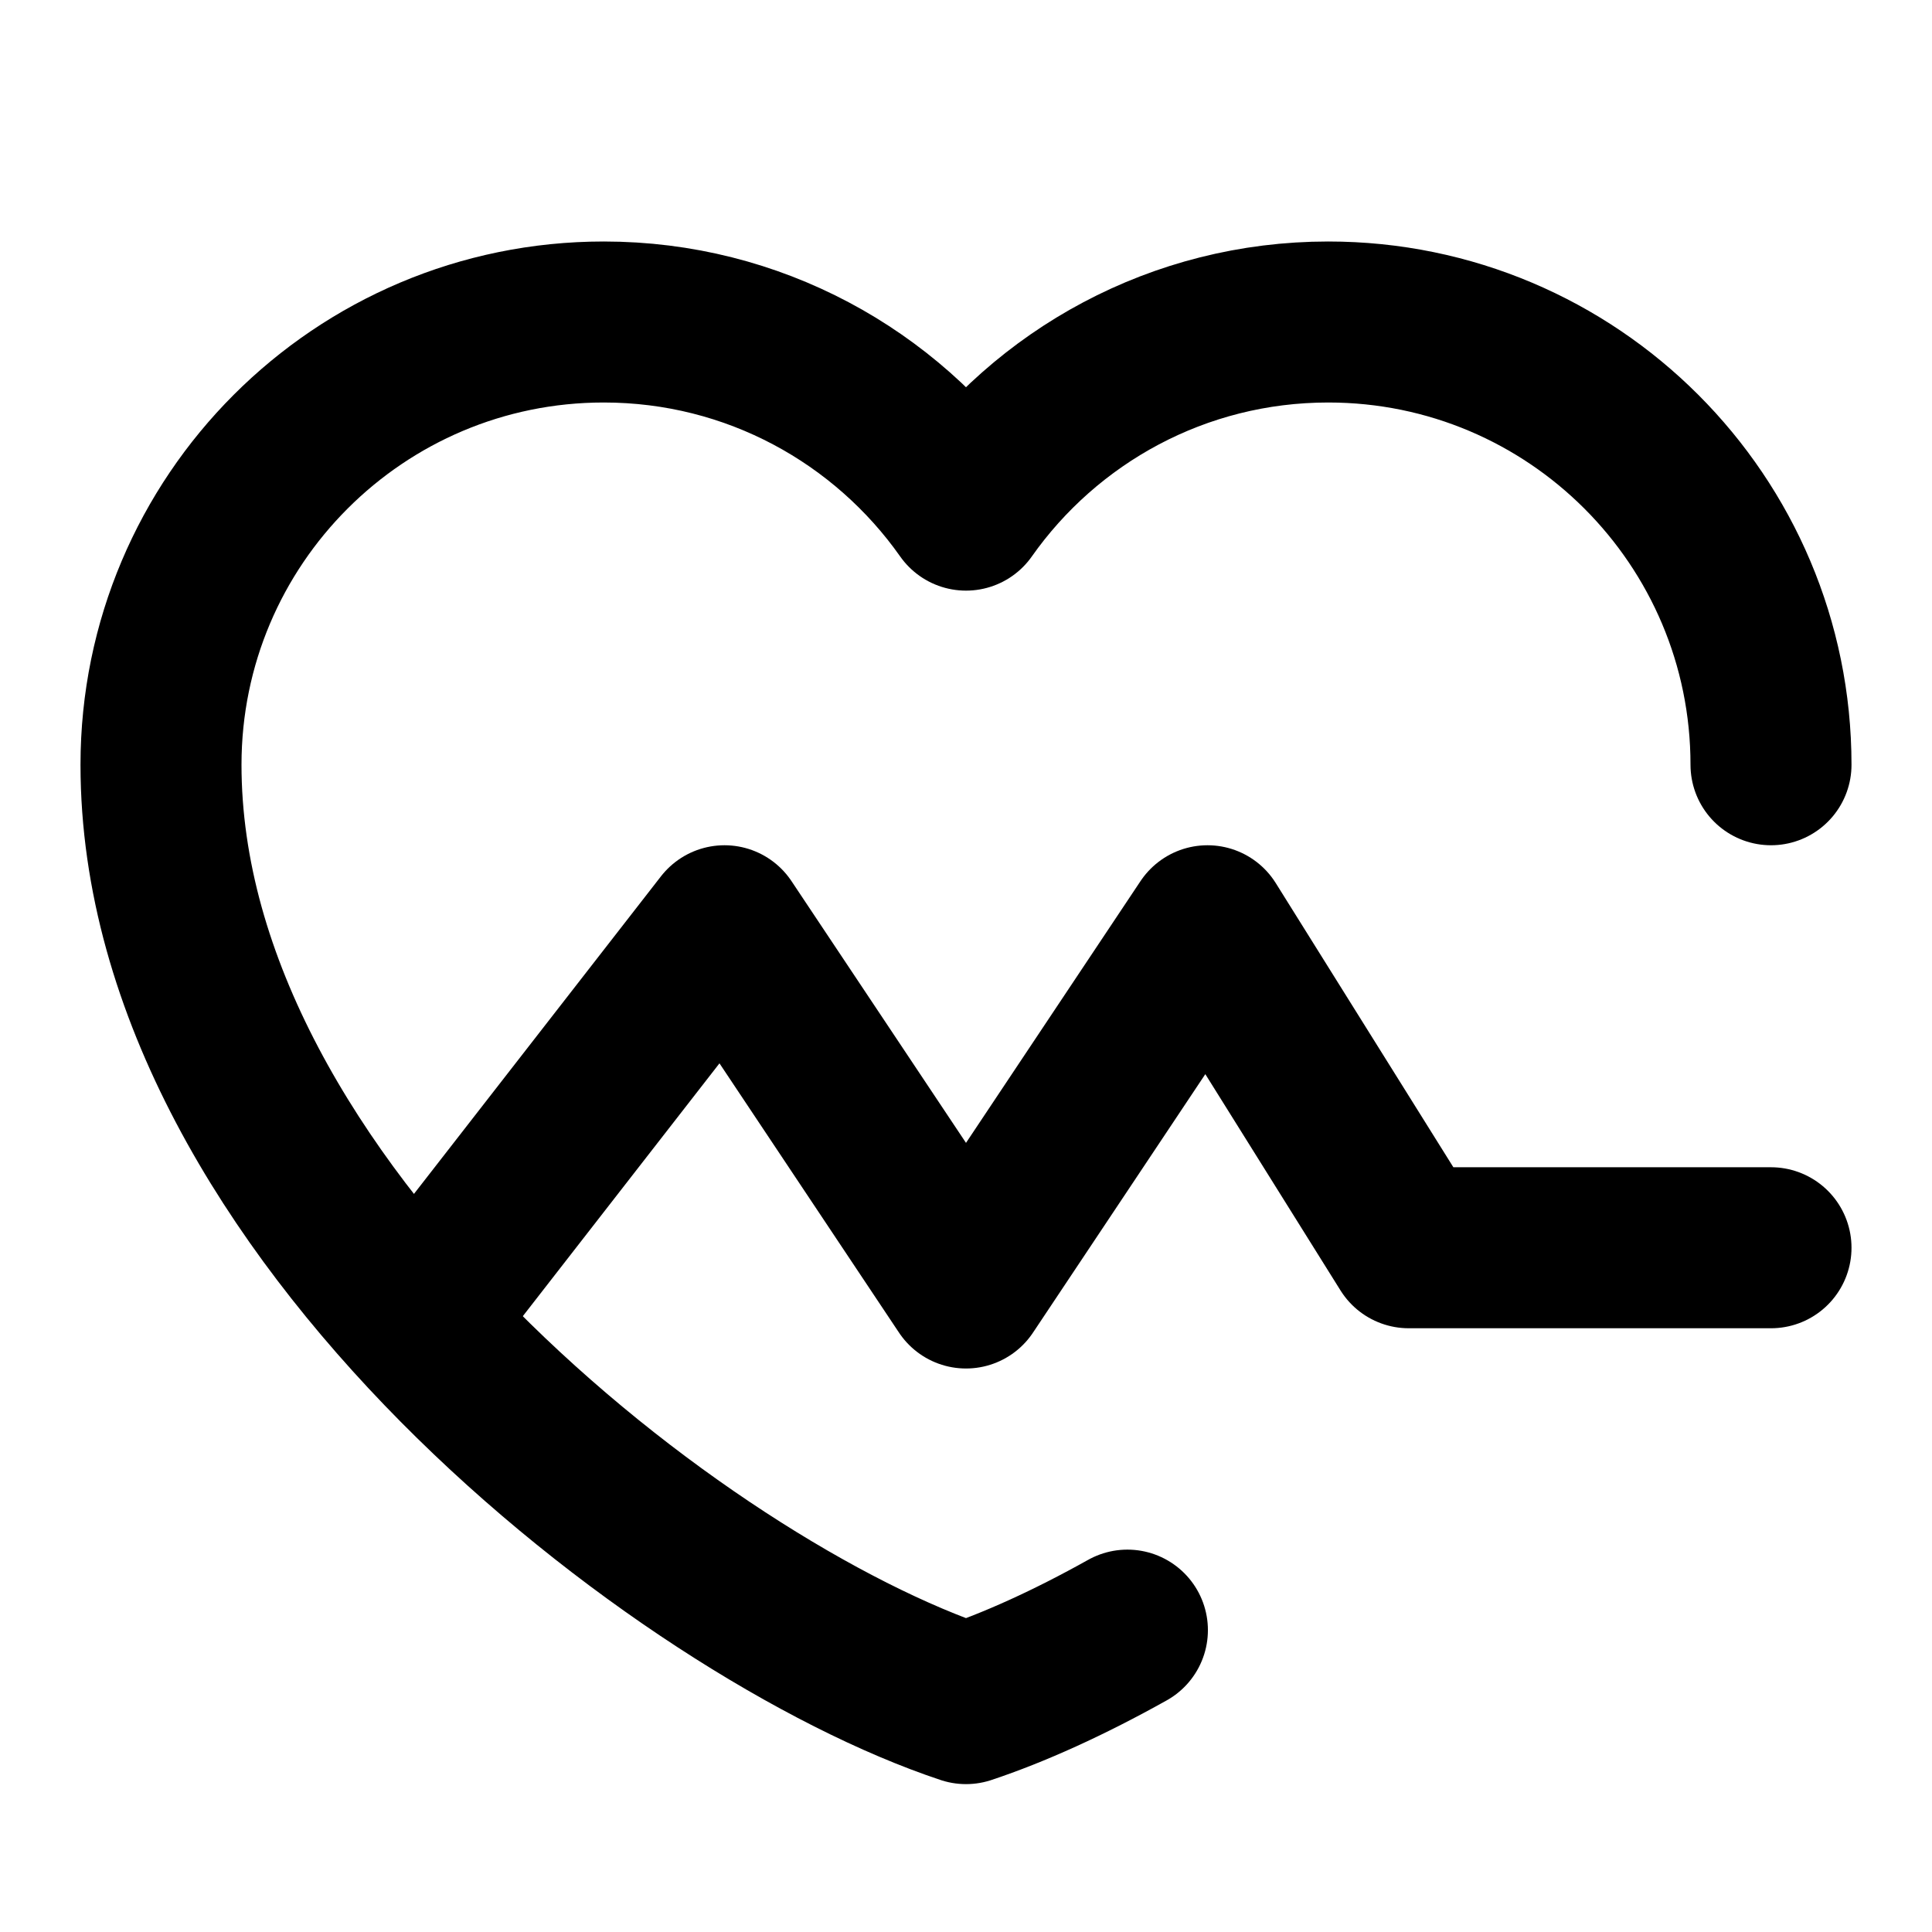 <svg fill="none" height="48" viewBox="0 0 48 48" width="48" xmlns="http://www.w3.org/2000/svg"><g stroke="#000" stroke-linecap="round" stroke-linejoin="round" stroke-width="4"><path d="m11 32 7-9 6 9 6-9 5 8h9" stroke-miterlimit="2"/><path d="m44 19c0-6.075-4.925-11-11-11-3.72 0-7.009 1.847-9 4.674-1.991-2.827-5.28-4.674-9-4.674-6.075 0-11 4.925-11 11 0 11 13 21 20 23.326 1.194-.397 2.562-1.016 4.01-1.826"/></g></svg>